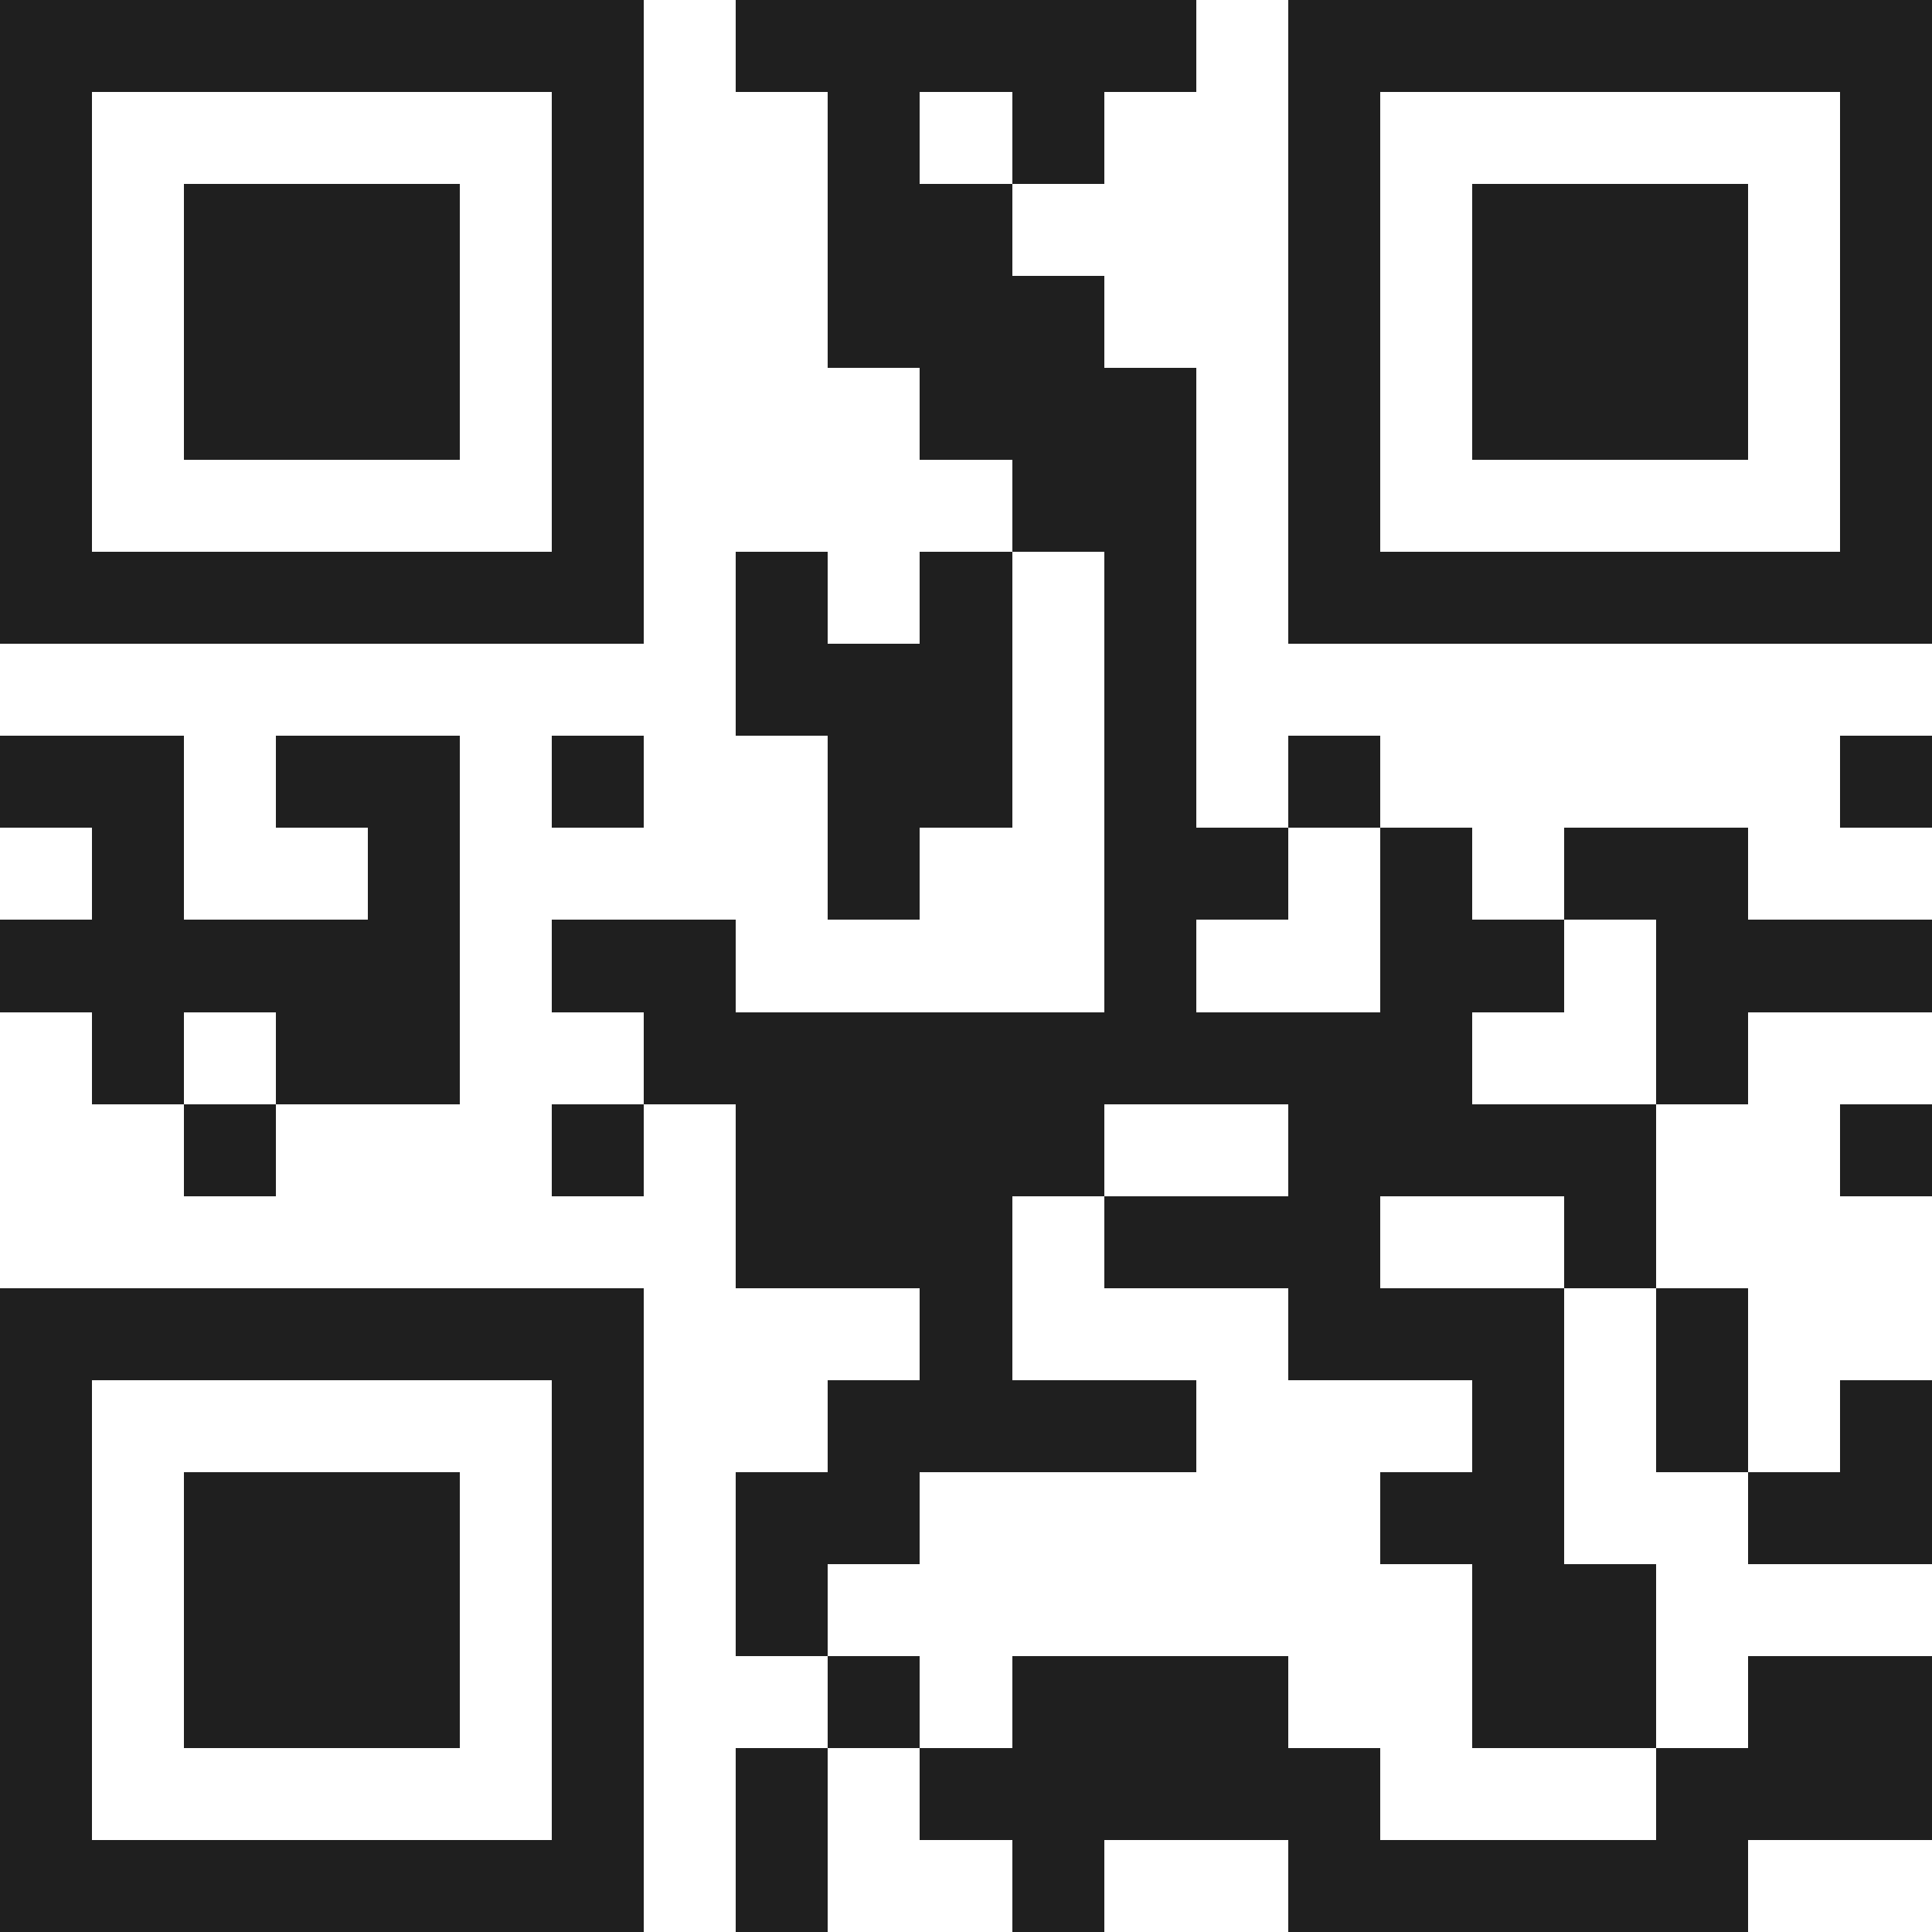 <svg xmlns="http://www.w3.org/2000/svg" viewBox="0 0 21 21" shape-rendering="crispEdges"><path fill="#ffffff" d="M0 0h21v21H0z"/><path stroke="#1f1f1f" d="M0 0.5h7m1 0h5m1 0h7M0 1.5h1m5 0h1m2 0h1m1 0h1m2 0h1m5 0h1M0 2.5h1m1 0h3m1 0h1m2 0h2m3 0h1m1 0h3m1 0h1M0 3.5h1m1 0h3m1 0h1m2 0h3m2 0h1m1 0h3m1 0h1M0 4.5h1m1 0h3m1 0h1m3 0h3m1 0h1m1 0h3m1 0h1M0 5.5h1m5 0h1m4 0h2m1 0h1m5 0h1M0 6.5h7m1 0h1m1 0h1m1 0h1m1 0h7M8 7.5h3m1 0h1M0 8.5h2m1 0h2m1 0h1m2 0h2m1 0h1m1 0h1m5 0h1M1 9.5h1m2 0h1m4 0h1m2 0h2m1 0h1m1 0h2M0 10.5h5m1 0h2m4 0h1m2 0h2m1 0h3M1 11.5h1m1 0h2m2 0h9m2 0h1M2 12.5h1m3 0h1m1 0h4m2 0h4m2 0h1M8 13.5h3m1 0h3m2 0h1M0 14.5h7m3 0h1m3 0h3m1 0h1M0 15.5h1m5 0h1m2 0h4m3 0h1m1 0h1m1 0h1M0 16.5h1m1 0h3m1 0h1m1 0h2m5 0h2m2 0h2M0 17.5h1m1 0h3m1 0h1m1 0h1m7 0h2M0 18.5h1m1 0h3m1 0h1m2 0h1m1 0h3m2 0h2m1 0h2M0 19.5h1m5 0h1m1 0h1m1 0h5m3 0h3M0 20.5h7m1 0h1m2 0h1m2 0h5"/></svg>
